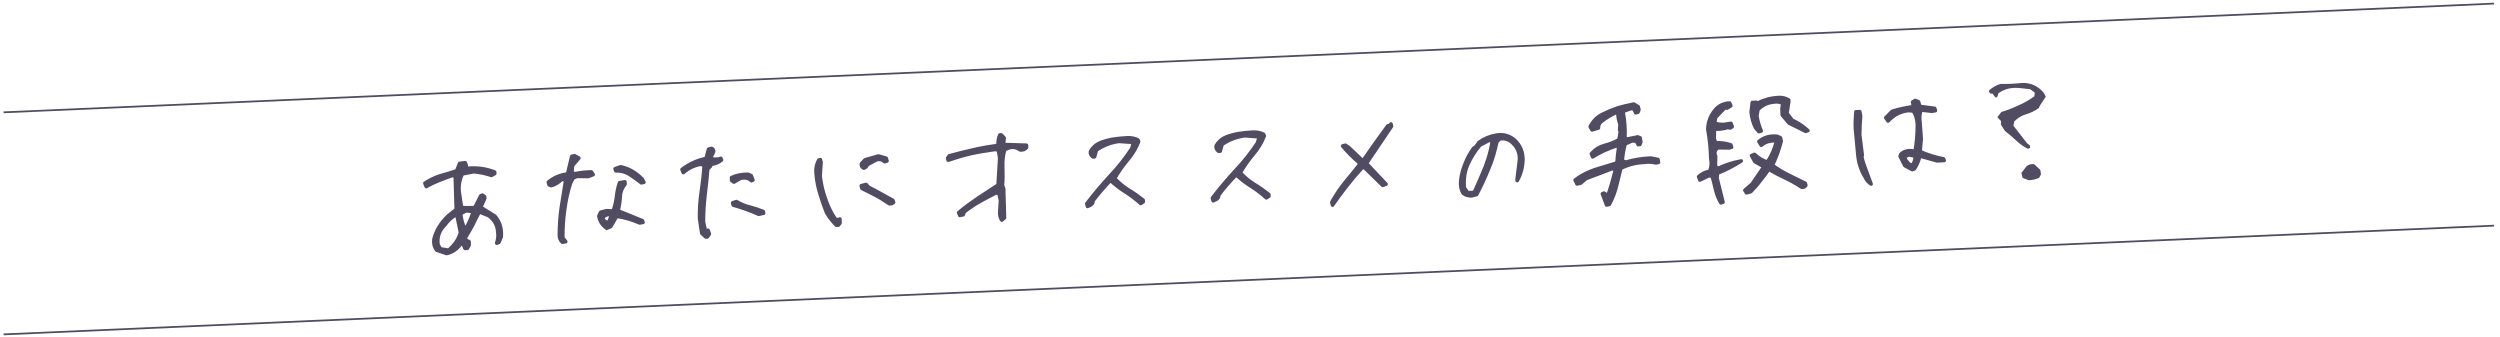 <svg width="698" height="94" viewBox="0 0 698 94" fill="none" xmlns="http://www.w3.org/2000/svg">
<path d="M1 93.359L696.338 63" stroke="#524C62" stroke-width="0.5"/>
<path d="M1 31.359L696.338 1" stroke="#524C62" stroke-width="0.5"/>
<mask id="path-3-outside-1_2122_64004" maskUnits="userSpaceOnUse" x="117.257" y="24.205" width="426.947" height="49.552" fill="black">
<rect fill="white" x="117.257" y="24.205" width="426.947" height="49.552"/>
<path d="M124.688 70.786C126.31 70.457 127.645 69.495 128.7 68.028L129.307 68.131L129.834 69.356L130.478 69.328L130.997 68.401L130.956 67.456L130.211 67.145L129.878 66.427C130.601 65.234 131.325 64.083 131.96 62.85C132.509 61.621 133.187 60.386 133.822 59.154L136.495 60.242C138.053 61.422 138.894 62.935 138.974 64.782C139.148 65.808 139.019 66.803 138.68 67.894L139.274 67.696L139.938 66.16C140.14 63.87 139.538 61.917 138.178 60.341L134.24 57.887L135.336 55.386L135.315 54.913L134.693 54.467L134.228 54.66L132.565 57.96C131.362 58.013 130.071 58.026 128.863 57.95L128.197 53.545C128.03 51.702 128.346 50.053 129.098 48.556L132.256 47.945C133.984 48.085 135.635 48.443 137.208 48.977L138.133 48.463L138.114 48.034C135.618 47.067 133.108 46.746 130.536 46.987L130.26 47.559L129.516 47.29L129.497 46.86L130.2 46.184L129.865 45.424L128.324 45.62L127.51 47.679C126.025 48.174 124.455 48.673 122.923 49.084C121.352 49.583 119.92 50.291 118.624 51.166L119.009 52.096C120.184 51.399 121.366 50.874 122.55 50.392C123.777 49.908 125.047 49.422 126.319 48.979L127.105 49.246C127.197 52.341 127.289 55.436 127.38 58.488L125.133 60.264C123.068 62.248 121.742 64.415 121.158 66.808C120.992 67.934 121.25 68.913 121.892 69.832L124.688 70.786ZM125.251 69.858L122.953 69.484L122.299 68.308C121.991 66.169 122.642 64.333 124.211 62.801C125.019 61.604 126.058 60.741 127.146 60.047L127.582 60.158L128.565 64.935C128.044 66.809 126.911 68.451 125.251 69.858ZM129.906 64.102C129.252 62.925 128.846 61.523 128.65 59.982L128.803 59.545L130.107 58.842L132.139 59.055C131.614 60.842 130.869 62.511 129.906 64.102Z"/>
<path d="M157.012 67.631L157.952 67.461L157.132 66.42C157.103 63.796 157.288 61.12 157.648 58.521C158.006 55.88 158.541 53.36 159.342 51.001L160.018 49.724L161.073 49.247L164.26 49.28L165.614 48.748L165.108 47.995C163.559 48.02 162.059 48.171 160.61 48.493L159.652 48.233L159.864 46.201L161.625 44.144L160.391 43.466L159.625 43.672L158.462 48.586C156.449 48.803 154.674 49.569 153.094 50.844L153.3 51.609L153.913 51.841C155.018 51.534 156.023 50.888 156.89 50.032L157.934 50.288C157.57 52.8 157.16 55.228 156.751 57.7C156.387 60.212 156.193 62.674 156.177 65.257C156.091 66.251 156.385 67.055 157.012 67.631ZM169.41 63.732L170.508 63.254L172.191 60.383C174.4 60.717 176.537 61.355 178.599 62.255L179.539 62.085L179.347 61.62C177.068 60.686 174.832 59.751 172.555 58.86C172.889 57.641 173.088 56.298 173.159 54.96C173.189 53.668 173.654 52.485 174.511 51.415L174.483 50.771L172.987 51.008C172.525 52.276 172.281 53.578 172.126 54.962C171.971 56.346 171.643 57.695 171.18 58.92L169.368 58.827L167.708 59.244L167.194 60.3C167.43 61.753 168.168 62.883 169.41 63.732ZM169.823 62.337L168.274 61.371L168.534 60.413L169.587 59.894L170.795 59.97L169.823 62.337ZM179.057 51.044L179.782 50.884L179.313 50C177.467 48.144 175.524 47.024 173.266 46.563L171.74 47.103L171.938 47.697C173.356 47.635 174.618 47.967 175.769 48.691C176.92 49.416 177.988 50.23 179.057 51.044Z"/>
<path d="M197.054 66.163L197.483 66.144L198.051 65.345L197.703 64.284L197.423 64.77L196.986 64.617L196.395 61.931C196.412 59.347 196.561 56.845 196.844 54.465C197.126 52.042 197.406 49.577 197.601 47.158L198.303 46.482L198.578 45.867C199.734 45.731 200.664 45.346 201.452 44.666L201.26 44.201L200.666 44.399C199.896 44.518 199.076 44.468 198.333 44.199L199.203 42.44C199.311 41.962 199.124 41.625 198.685 41.429L197.834 41.639L197.13 44.252C194.612 44.749 192.42 45.792 190.42 47.299L190.76 48.188C192.129 47.01 193.729 46.208 195.522 45.871L196.607 46.082C196.458 48.585 196.179 51.051 195.811 53.477C195.447 55.989 195.255 58.494 195.323 61.031L195.933 65.136L197.054 66.163ZM211.842 59.836L213.205 59.518L213.099 59.049C211.829 58.545 210.562 58.127 209.299 57.795C207.951 57.466 206.766 56.959 205.618 56.277L204.557 56.625L204.714 57.263C207.241 57.971 209.559 58.816 211.842 59.836ZM204.907 50.842L206.713 49.816C207.903 49.463 208.988 49.674 209.797 50.456L210.219 50.266L209.735 49.039L208.814 48.648C207.092 48.638 205.557 48.963 204.249 49.579L204.285 50.396L204.907 50.842Z"/>
<path d="M233.494 62.87L234.095 62.844L234.543 62.265L234.494 61.148L234.029 61.341L233.249 61.203C232.053 59.447 231.152 57.55 230.461 55.514C229.728 53.523 229.248 51.392 228.978 49.165L229.239 45.28L229.036 44.557L228.612 44.705C227.932 45.897 227.687 47.199 227.884 48.74C228.054 50.669 228.436 52.503 228.983 54.201C229.488 55.901 230.08 57.639 230.757 59.331C231.502 60.633 232.457 61.797 233.494 62.87ZM248.297 56.887C248.816 56.95 249.197 56.805 249.484 56.491L249.288 55.94C248.186 55.342 247.082 54.702 245.892 54.065C244.743 53.384 243.6 52.831 242.455 52.236L241.82 51.489L240.458 51.849L240.664 52.615C241.983 53.246 243.346 53.918 244.581 54.596C245.814 55.231 247.054 56.038 248.297 56.887ZM241.192 46.954C241.659 46.804 241.989 46.488 242.181 45.963L244.747 44.603C245.597 44.351 246.38 44.532 247.009 45.15L247.646 44.95L247.441 44.184L245.261 43.548L241.52 44.615L240.493 45.736C240.433 46.341 240.667 46.761 241.192 46.954Z"/>
<path d="M279.703 61.458L280.45 60.823L280.225 52.698L279.883 51.766C280.026 50.124 280.039 48.445 279.962 46.684C279.887 44.966 280.074 43.322 280.522 41.753L281.876 41.22C282.983 40.957 283.984 41.214 284.831 41.866C285.565 41.92 286.159 41.722 286.609 41.186L286.581 40.541L280.159 40.348L280.381 38.531L279.568 37.663L279.139 37.681C278.788 38.514 278.614 39.469 278.663 40.586C276.31 40.904 274.003 41.306 271.745 41.835C269.444 42.366 267.186 42.895 265.017 43.506L264.573 44.171L264.726 44.724C266.762 44.032 268.802 43.427 271.017 42.9C273.191 42.417 275.413 42.062 277.638 41.75L278.717 41.832L279.117 44.095L278.672 51.647C276.79 52.891 274.949 54.091 273.107 55.29C271.268 56.533 269.432 57.861 267.646 59.359L267.983 60.162L268.92 59.949L269.23 59.161C270.603 58.068 272.024 57.102 273.537 56.261C275.007 55.422 276.48 54.669 278.038 53.87L278.903 53.961L279.334 55.965L279.131 59.202C279.085 60.108 279.291 60.874 279.703 61.458Z"/>
<path d="M303.628 57.636L304.472 57.254C304.977 56.974 305.216 56.533 305.193 56.018C306.536 54.237 308.091 52.405 309.82 50.608L310.293 50.587C311.548 51.737 312.929 52.796 314.388 53.679C315.849 54.606 317.186 55.666 318.484 56.815L319.196 56.353L319.175 55.881C317.838 54.82 316.461 53.847 315.047 53.005C313.631 52.12 312.379 51.056 311.206 49.816C312.246 48.005 313.421 46.319 314.771 44.71C316.123 43.145 317.167 41.421 317.902 39.538L317.71 39.073C316.873 38.636 315.917 38.419 314.757 38.47C313.468 38.526 312.14 38.67 310.814 38.857C309.533 39.085 308.341 39.396 307.241 39.831C306.057 40.313 305.144 41.085 304.464 42.276C304.363 42.926 304.599 43.39 305.133 43.797L305.605 43.776L306.126 41.903C307.964 40.617 310.08 39.793 312.433 39.475L316.492 39.771L316.007 41.471C314.19 44.219 312.151 46.804 309.846 49.229C307.587 51.695 305.458 54.199 303.423 56.87L303.628 57.636Z"/>
<path d="M338.714 56.06L339.558 55.679C340.062 55.399 340.301 54.958 340.279 54.442C341.621 52.662 343.177 50.829 344.906 49.032L345.379 49.012C346.634 50.162 348.015 51.221 349.473 52.104C350.934 53.03 352.272 54.091 353.57 55.239L354.282 54.778L354.261 54.305C352.923 53.245 351.547 52.272 350.133 51.429C348.717 50.544 347.465 49.48 346.292 48.24C347.332 46.43 348.506 44.743 349.857 43.135C351.209 41.569 352.252 39.845 352.988 37.962L352.795 37.497C351.959 37.06 351.002 36.844 349.842 36.894C348.554 36.951 347.226 37.095 345.899 37.282C344.618 37.51 343.427 37.82 342.327 38.255C341.142 38.738 340.229 39.509 339.55 40.701C339.449 41.351 339.684 41.814 340.219 42.221L340.691 42.201L341.212 40.327C343.05 39.042 345.166 38.218 347.519 37.9L351.578 38.196L351.092 39.896C349.276 42.644 347.236 45.229 344.932 47.654C342.672 50.12 340.544 52.623 338.508 55.294L338.714 56.06Z"/>
<path d="M372.047 57.274C373.179 55.589 374.522 53.809 375.907 52.026C377.293 50.244 378.766 48.501 380.327 46.798L380.929 46.771L386.053 51.756L386.985 51.414L381.524 45.626L388.517 35.249L388.36 34.611L387.951 35.102L387.479 35.123C386.344 36.722 385.163 38.28 384.069 39.834C382.977 41.431 381.842 43.03 380.706 44.629L380.234 44.65L376.552 41.152L375.621 40.547L374.855 40.753C376.219 42.415 377.794 43.981 379.492 45.414L379.52 46.058L375.885 50.521C374.331 52.397 372.996 54.349 371.84 56.465L372.047 57.274Z"/>
<path d="M410.919 54.672L412.281 54.311C413.472 52.021 414.614 49.604 415.624 47.107C416.681 44.693 417.387 42.123 417.92 39.56L418.789 38.748C420.33 38.551 421.6 39.055 422.551 40.133C423.72 41.287 424.303 42.811 424.249 44.535L423.584 49.987L423.602 50.417C424.642 48.607 425.158 46.604 425.195 44.494C425.19 42.428 424.471 40.738 423.118 39.333C421.637 37.935 419.892 37.408 417.84 37.713C416.045 38.007 414.396 38.681 412.894 39.78L412.004 41.067L411.415 41.394C410.442 42.771 409.643 44.183 409.104 45.627C408.48 47.117 408.032 48.686 407.846 50.33C407.695 51.8 407.919 52.995 408.565 54C409.232 54.488 409.974 54.713 410.919 54.672ZM411.767 53.387L411.352 53.749L409.806 53.817L408.843 52.482C408.61 50.081 408.945 47.915 409.765 45.985C410.628 44.054 411.753 42.24 413.186 40.542L415.752 39.182L416.662 39.314C416.296 41.783 415.626 44.18 414.737 46.5C413.763 48.824 412.829 51.102 411.767 53.387Z"/>
<path d="M448.553 57.236L449.321 57.074C450.198 55.486 450.816 53.866 451.259 52.169C451.701 50.471 452.099 48.732 452.539 46.991C454.519 46 456.689 45.432 458.966 45.333C460.206 45.15 461.286 45.231 462.33 45.487L463.054 45.327L462.89 44.516L460.893 44.13C458.487 44.235 456.179 44.594 453.969 45.25L452.923 44.951C453.067 43.309 453.3 41.75 453.748 40.181L455.69 39.321L456.901 39.44L457.372 40.367L457.844 40.346L458.117 39.688L457.935 38.491L457.278 38.219L454.291 38.822L453.675 38.505C453.785 36.09 453.64 33.772 453.197 31.51L453.349 31.03L455.425 30.294L456.206 30.432L456.683 31.487L457.321 31.33L457.594 30.673L457.383 29.778L456.146 29.057C454.609 29.34 453.162 29.704 451.716 30.112C450.274 30.605 448.879 31.182 447.447 31.89C445.887 32.647 444.735 33.86 443.984 35.399L444.496 36.28L446.28 35.729C446.25 35.042 446.483 34.472 446.98 34.02C448.312 32.972 449.736 32.092 451.214 31.425L451.694 31.576C451.743 32.693 451.959 33.716 452.305 34.734L452.201 36.288L452.393 36.753L452.018 39.008C450.758 39.709 449.404 40.241 447.999 40.604C446.595 40.966 445.379 41.708 444.313 42.917L444.653 43.806C446.748 42.509 448.941 41.466 451.234 40.764L451.97 40.861C451.739 42.463 451.547 43.978 451.44 45.489C449.401 46.095 447.404 46.698 445.367 47.347C443.331 48.038 441.435 48.982 439.769 50.26L440.291 51.356L441.314 51.139L442.808 49.869L450.09 47.098L451.049 47.357C450.423 49.795 449.755 52.234 448.913 54.638L447.848 53.91L447.383 54.102L448.553 57.236Z"/>
<path d="M480.472 56.638L481.066 56.44L479.397 49.756L479.509 48.373C481.793 47.456 484.025 46.325 486.159 44.941C483.896 45.341 481.731 46.038 479.75 46.986L479.27 46.834L478.941 46.203L478.998 43.575L478.807 43.153C478.686 42.34 478.958 41.683 479.672 41.264L482.815 41.299L483.452 41.099L483.252 40.462C481.941 40.003 480.469 39.809 478.966 39.875L478.612 38.685L478.67 36.057C480.007 36.128 481.247 35.945 482.437 35.592L483.046 35.737L483.632 35.367L483.29 34.435L481.923 34.667C480.726 34.848 479.688 34.722 478.726 34.376L479 32.772L481.594 30.076L482.201 30.179L483.248 29.53L482.914 28.77C481.282 28.841 479.931 29.46 478.908 30.667C477.558 32.275 476.861 34.07 476.823 36.138C477.326 38.785 477.574 41.528 477.652 44.279C477.923 45.559 477.803 46.769 477.333 47.823C476.136 48.004 475.125 48.522 474.257 49.334L474.599 50.266L477.086 49.082L478.037 49.169C478.398 50.531 478.755 51.806 479.026 53.086C479.34 54.363 479.822 55.547 480.472 56.638ZM487.624 53.83L488.815 53.519C489.762 52.531 490.666 51.545 491.478 50.433C492.337 49.406 493.108 48.339 493.837 47.274C495.294 48.115 496.837 48.951 498.462 49.698C500.044 50.447 501.589 51.326 503.006 52.254C503.528 52.361 503.95 52.17 504.189 51.729L504.035 51.176C502.451 50.385 500.912 49.634 499.373 48.883C497.834 48.133 496.33 47.209 494.864 46.154C495.891 44.043 496.697 41.812 497.322 39.375L497.111 38.48L496.188 38.047C494.156 37.834 492.456 38.339 491.088 39.518L491.736 40.566C492.524 39.886 493.411 39.502 494.438 39.372C495.034 39.216 495.555 39.323 495.955 39.607C495.44 41.609 494.618 43.496 493.448 45.268C492.136 44.809 490.945 44.13 489.867 43.1L489.021 43.439L489.955 45.12L492.471 46.559L489.194 51.351L487.162 53.118L487.624 53.83ZM504.134 36.667L504.771 36.467C503.47 35.276 502.051 34.305 500.383 33.56L498.922 31.644L499.423 28.351L499.405 27.921C498.564 27.398 497.608 27.182 496.62 27.225C494.472 27.319 492.6 27.831 490.918 28.722L490.352 28.575L489.235 28.623L488.919 31.263C489.077 32.891 489.486 34.38 490.19 35.726L491.096 36.763L491.733 36.563C491.16 35.254 490.754 33.851 490.513 32.269L490.826 30.577C492.023 29.405 493.37 28.701 494.87 28.549C495.936 28.331 496.928 28.373 497.726 28.898L497.534 30.413L497.609 32.131L499.514 34.372C501.053 35.123 502.593 35.874 504.134 36.667Z"/>
<path d="M522.412 51.389C521.972 50.203 521.487 48.933 521.044 47.661C520.56 46.434 520.117 45.162 519.799 43.798L519.952 43.361L519.23 37.668C519.241 35.946 519.336 34.177 519.474 32.407L519.248 31.168L518.174 31.215C518.024 32.728 517.965 34.323 518.033 35.87C518.263 38.184 518.454 40.586 518.688 42.986C518.879 45.388 519.576 47.553 520.779 49.48C521.115 50.283 521.702 50.903 522.412 51.389ZM533.9 47.358L534.494 47.16C535.218 46.009 535.767 44.78 536.015 43.564L540.808 44.904L542.827 44.816L542.635 44.351C540.378 43.933 538.197 43.253 536.09 42.312L536.408 38.769L535.987 33.063C535.952 32.247 536.09 31.466 536.358 30.723L539.429 31.062L540.369 30.892L540.169 30.255L536.013 29.705L535.656 28.429L534.735 28.039L533.98 28.502L534.13 28.969L534.037 29.791C532.07 30.092 530.15 30.477 528.282 31.075L526.51 32.874L527.153 33.793C528.714 32.089 530.608 31.103 532.836 30.876L534.218 30.988C534.911 32.077 535.268 33.353 535.332 34.813C535.314 37.353 535.12 39.815 534.709 42.243L533.8 42.111C532.545 41.951 531.57 42.294 530.74 43.019L530.509 43.632L531.828 46.243L533.9 47.358ZM533.976 46.149L533.016 45.847L531.925 44.517L531.891 43.744L532.902 43.226L534.769 43.618C534.723 44.524 534.46 45.396 533.976 46.149ZM519.64 44.107L519.168 44.127L519.147 43.655L519.62 43.634L519.64 44.107ZM519.303 39.344L518.659 39.372L518.618 38.427L519.262 38.399L519.303 39.344Z"/>
</mask>
<path d="M124.688 70.786C126.31 70.457 127.645 69.495 128.7 68.028L129.307 68.131L129.834 69.356L130.478 69.328L130.997 68.401L130.956 67.456L130.211 67.145L129.878 66.427C130.601 65.234 131.325 64.083 131.96 62.85C132.509 61.621 133.187 60.386 133.822 59.154L136.495 60.242C138.053 61.422 138.894 62.935 138.974 64.782C139.148 65.808 139.019 66.803 138.68 67.894L139.274 67.696L139.938 66.16C140.14 63.87 139.538 61.917 138.178 60.341L134.24 57.887L135.336 55.386L135.315 54.913L134.693 54.467L134.228 54.66L132.565 57.96C131.362 58.013 130.071 58.026 128.863 57.95L128.197 53.545C128.03 51.702 128.346 50.053 129.098 48.556L132.256 47.945C133.984 48.085 135.635 48.443 137.208 48.977L138.133 48.463L138.114 48.034C135.618 47.067 133.108 46.746 130.536 46.987L130.26 47.559L129.516 47.29L129.497 46.86L130.2 46.184L129.865 45.424L128.324 45.62L127.51 47.679C126.025 48.174 124.455 48.673 122.923 49.084C121.352 49.583 119.92 50.291 118.624 51.166L119.009 52.096C120.184 51.399 121.366 50.874 122.55 50.392C123.777 49.908 125.047 49.422 126.319 48.979L127.105 49.246C127.197 52.341 127.289 55.436 127.38 58.488L125.133 60.264C123.068 62.248 121.742 64.415 121.158 66.808C120.992 67.934 121.25 68.913 121.892 69.832L124.688 70.786ZM125.251 69.858L122.953 69.484L122.299 68.308C121.991 66.169 122.642 64.333 124.211 62.801C125.019 61.604 126.058 60.741 127.146 60.047L127.582 60.158L128.565 64.935C128.044 66.809 126.911 68.451 125.251 69.858ZM129.906 64.102C129.252 62.925 128.846 61.523 128.65 59.982L128.803 59.545L130.107 58.842L132.139 59.055C131.614 60.842 130.869 62.511 129.906 64.102Z" fill="#524C62"/>
<path d="M157.012 67.631L157.952 67.461L157.132 66.42C157.103 63.796 157.288 61.12 157.648 58.521C158.006 55.88 158.541 53.36 159.342 51.001L160.018 49.724L161.073 49.247L164.26 49.28L165.614 48.748L165.108 47.995C163.559 48.02 162.059 48.171 160.61 48.493L159.652 48.233L159.864 46.201L161.625 44.144L160.391 43.466L159.625 43.672L158.462 48.586C156.449 48.803 154.674 49.569 153.094 50.844L153.3 51.609L153.913 51.841C155.018 51.534 156.023 50.888 156.89 50.032L157.934 50.288C157.57 52.8 157.16 55.228 156.751 57.7C156.387 60.212 156.193 62.674 156.177 65.257C156.091 66.251 156.385 67.055 157.012 67.631ZM169.41 63.732L170.508 63.254L172.191 60.383C174.4 60.717 176.537 61.355 178.599 62.255L179.539 62.085L179.347 61.62C177.068 60.686 174.832 59.751 172.555 58.86C172.889 57.641 173.088 56.298 173.159 54.96C173.189 53.668 173.654 52.485 174.511 51.415L174.483 50.771L172.987 51.008C172.525 52.276 172.281 53.578 172.126 54.962C171.971 56.346 171.643 57.695 171.18 58.92L169.368 58.827L167.708 59.244L167.194 60.3C167.43 61.753 168.168 62.883 169.41 63.732ZM169.823 62.337L168.274 61.371L168.534 60.413L169.587 59.894L170.795 59.97L169.823 62.337ZM179.057 51.044L179.782 50.884L179.313 50C177.467 48.144 175.524 47.024 173.266 46.563L171.74 47.103L171.938 47.697C173.356 47.635 174.618 47.967 175.769 48.691C176.92 49.416 177.988 50.23 179.057 51.044Z" fill="#524C62"/>
<path d="M197.054 66.163L197.483 66.144L198.051 65.345L197.703 64.284L197.423 64.77L196.986 64.617L196.395 61.931C196.412 59.347 196.561 56.845 196.844 54.465C197.126 52.042 197.406 49.577 197.601 47.158L198.303 46.482L198.578 45.867C199.734 45.731 200.664 45.346 201.452 44.666L201.26 44.201L200.666 44.399C199.896 44.518 199.076 44.468 198.333 44.199L199.203 42.44C199.311 41.962 199.124 41.625 198.685 41.429L197.834 41.639L197.13 44.252C194.612 44.749 192.42 45.792 190.42 47.299L190.76 48.188C192.129 47.01 193.729 46.208 195.522 45.871L196.607 46.082C196.458 48.585 196.179 51.051 195.811 53.477C195.447 55.989 195.255 58.494 195.323 61.031L195.933 65.136L197.054 66.163ZM211.842 59.836L213.205 59.518L213.099 59.049C211.829 58.545 210.562 58.127 209.299 57.795C207.951 57.466 206.766 56.959 205.618 56.277L204.557 56.625L204.714 57.263C207.241 57.971 209.559 58.816 211.842 59.836ZM204.907 50.842L206.713 49.816C207.903 49.463 208.988 49.674 209.797 50.456L210.219 50.266L209.735 49.039L208.814 48.648C207.092 48.638 205.557 48.963 204.249 49.579L204.285 50.396L204.907 50.842Z" fill="#524C62"/>
<path d="M233.494 62.87L234.095 62.844L234.543 62.265L234.494 61.148L234.029 61.341L233.249 61.203C232.053 59.447 231.152 57.55 230.461 55.514C229.728 53.523 229.248 51.392 228.978 49.165L229.239 45.28L229.036 44.557L228.612 44.705C227.932 45.897 227.687 47.199 227.884 48.74C228.054 50.669 228.436 52.503 228.983 54.201C229.488 55.901 230.08 57.639 230.757 59.331C231.502 60.633 232.457 61.797 233.494 62.87ZM248.297 56.887C248.816 56.95 249.197 56.805 249.484 56.491L249.288 55.94C248.186 55.342 247.082 54.702 245.892 54.065C244.743 53.384 243.6 52.831 242.455 52.236L241.82 51.489L240.458 51.849L240.664 52.615C241.983 53.246 243.346 53.918 244.581 54.596C245.814 55.231 247.054 56.038 248.297 56.887ZM241.192 46.954C241.659 46.804 241.989 46.488 242.181 45.963L244.747 44.603C245.597 44.351 246.38 44.532 247.009 45.15L247.646 44.95L247.441 44.184L245.261 43.548L241.52 44.615L240.493 45.736C240.433 46.341 240.667 46.761 241.192 46.954Z" fill="#524C62"/>
<path d="M279.703 61.458L280.45 60.823L280.225 52.698L279.883 51.766C280.026 50.124 280.039 48.445 279.962 46.684C279.887 44.966 280.074 43.322 280.522 41.753L281.876 41.22C282.983 40.957 283.984 41.214 284.831 41.866C285.565 41.92 286.159 41.722 286.609 41.186L286.581 40.541L280.159 40.348L280.381 38.531L279.568 37.663L279.139 37.681C278.788 38.514 278.614 39.469 278.663 40.586C276.31 40.904 274.003 41.306 271.745 41.835C269.444 42.366 267.186 42.895 265.017 43.506L264.573 44.171L264.726 44.724C266.762 44.032 268.802 43.427 271.017 42.9C273.191 42.417 275.413 42.062 277.638 41.75L278.717 41.832L279.117 44.095L278.672 51.647C276.79 52.891 274.949 54.091 273.107 55.29C271.268 56.533 269.432 57.861 267.646 59.359L267.983 60.162L268.92 59.949L269.23 59.161C270.603 58.068 272.024 57.102 273.537 56.261C275.007 55.422 276.48 54.669 278.038 53.87L278.903 53.961L279.334 55.965L279.131 59.202C279.085 60.108 279.291 60.874 279.703 61.458Z" fill="#524C62"/>
<path d="M303.628 57.636L304.472 57.254C304.977 56.974 305.216 56.533 305.193 56.018C306.536 54.237 308.091 52.405 309.82 50.608L310.293 50.587C311.548 51.737 312.929 52.796 314.388 53.679C315.849 54.606 317.186 55.666 318.484 56.815L319.196 56.353L319.175 55.881C317.838 54.82 316.461 53.847 315.047 53.005C313.631 52.12 312.379 51.056 311.206 49.816C312.246 48.005 313.421 46.319 314.771 44.71C316.123 43.145 317.167 41.421 317.902 39.538L317.71 39.073C316.873 38.636 315.917 38.419 314.757 38.47C313.468 38.526 312.14 38.67 310.814 38.857C309.533 39.085 308.341 39.396 307.241 39.831C306.057 40.313 305.144 41.085 304.464 42.276C304.363 42.926 304.599 43.39 305.133 43.797L305.605 43.776L306.126 41.903C307.964 40.617 310.08 39.793 312.433 39.475L316.492 39.771L316.007 41.471C314.19 44.219 312.151 46.804 309.846 49.229C307.587 51.695 305.458 54.199 303.423 56.87L303.628 57.636Z" fill="#524C62"/>
<path d="M338.714 56.06L339.558 55.679C340.062 55.399 340.301 54.958 340.279 54.442C341.621 52.662 343.177 50.829 344.906 49.032L345.379 49.012C346.634 50.162 348.015 51.221 349.473 52.104C350.934 53.03 352.272 54.091 353.57 55.239L354.282 54.778L354.261 54.305C352.923 53.245 351.547 52.272 350.133 51.429C348.717 50.544 347.465 49.48 346.292 48.24C347.332 46.43 348.506 44.743 349.857 43.135C351.209 41.569 352.252 39.845 352.988 37.962L352.795 37.497C351.959 37.06 351.002 36.844 349.842 36.894C348.554 36.951 347.226 37.095 345.899 37.282C344.618 37.51 343.427 37.82 342.327 38.255C341.142 38.738 340.229 39.509 339.55 40.701C339.449 41.351 339.684 41.814 340.219 42.221L340.691 42.201L341.212 40.327C343.05 39.042 345.166 38.218 347.519 37.9L351.578 38.196L351.092 39.896C349.276 42.644 347.236 45.229 344.932 47.654C342.672 50.12 340.544 52.623 338.508 55.294L338.714 56.06Z" fill="#524C62"/>
<path d="M372.047 57.274C373.179 55.589 374.522 53.809 375.907 52.026C377.293 50.244 378.766 48.501 380.327 46.798L380.929 46.771L386.053 51.756L386.985 51.414L381.524 45.626L388.517 35.249L388.36 34.611L387.951 35.102L387.479 35.123C386.344 36.722 385.163 38.28 384.069 39.834C382.977 41.431 381.842 43.03 380.706 44.629L380.234 44.65L376.552 41.152L375.621 40.547L374.855 40.753C376.219 42.415 377.794 43.981 379.492 45.414L379.52 46.058L375.885 50.521C374.331 52.397 372.996 54.349 371.84 56.465L372.047 57.274Z" fill="#524C62"/>
<path d="M410.919 54.672L412.281 54.311C413.472 52.021 414.614 49.604 415.624 47.107C416.681 44.693 417.387 42.123 417.92 39.56L418.789 38.748C420.33 38.551 421.6 39.055 422.551 40.133C423.72 41.287 424.303 42.811 424.249 44.535L423.584 49.987L423.602 50.417C424.642 48.607 425.158 46.604 425.195 44.494C425.19 42.428 424.471 40.738 423.118 39.333C421.637 37.935 419.892 37.408 417.84 37.713C416.045 38.007 414.396 38.681 412.894 39.78L412.004 41.067L411.415 41.394C410.442 42.771 409.643 44.183 409.104 45.627C408.48 47.117 408.032 48.686 407.846 50.33C407.695 51.8 407.919 52.995 408.565 54C409.232 54.488 409.974 54.713 410.919 54.672ZM411.767 53.387L411.352 53.749L409.806 53.817L408.843 52.482C408.61 50.081 408.945 47.915 409.765 45.985C410.628 44.054 411.753 42.24 413.186 40.542L415.752 39.182L416.662 39.314C416.296 41.783 415.626 44.18 414.737 46.5C413.763 48.824 412.829 51.102 411.767 53.387Z" fill="#524C62"/>
<path d="M448.553 57.236L449.321 57.074C450.198 55.486 450.816 53.866 451.259 52.169C451.701 50.471 452.099 48.732 452.539 46.991C454.519 46 456.689 45.432 458.966 45.333C460.206 45.15 461.286 45.231 462.33 45.487L463.054 45.327L462.89 44.516L460.893 44.13C458.487 44.235 456.179 44.594 453.969 45.25L452.923 44.951C453.067 43.309 453.3 41.75 453.748 40.181L455.69 39.321L456.901 39.44L457.372 40.367L457.844 40.346L458.117 39.688L457.935 38.491L457.278 38.219L454.291 38.822L453.675 38.505C453.785 36.09 453.64 33.772 453.197 31.51L453.349 31.03L455.425 30.294L456.206 30.432L456.683 31.487L457.321 31.33L457.594 30.673L457.383 29.778L456.146 29.057C454.609 29.34 453.162 29.704 451.716 30.112C450.274 30.605 448.879 31.182 447.447 31.89C445.887 32.647 444.735 33.86 443.984 35.399L444.496 36.28L446.28 35.729C446.25 35.042 446.483 34.472 446.98 34.02C448.312 32.972 449.736 32.092 451.214 31.425L451.694 31.576C451.743 32.693 451.959 33.716 452.305 34.734L452.201 36.288L452.393 36.753L452.018 39.008C450.758 39.709 449.404 40.241 447.999 40.604C446.595 40.966 445.379 41.708 444.313 42.917L444.653 43.806C446.748 42.509 448.941 41.466 451.234 40.764L451.97 40.861C451.739 42.463 451.547 43.978 451.44 45.489C449.401 46.095 447.404 46.698 445.367 47.347C443.331 48.038 441.435 48.982 439.769 50.26L440.291 51.356L441.314 51.139L442.808 49.869L450.09 47.098L451.049 47.357C450.423 49.795 449.755 52.234 448.913 54.638L447.848 53.91L447.383 54.102L448.553 57.236Z" fill="#524C62"/>
<path d="M480.472 56.638L481.066 56.44L479.397 49.756L479.509 48.373C481.793 47.456 484.025 46.325 486.159 44.941C483.896 45.341 481.731 46.038 479.75 46.986L479.27 46.834L478.941 46.203L478.998 43.575L478.807 43.153C478.686 42.34 478.958 41.683 479.672 41.264L482.815 41.299L483.452 41.099L483.252 40.462C481.941 40.003 480.469 39.809 478.966 39.875L478.612 38.685L478.67 36.057C480.007 36.128 481.247 35.945 482.437 35.592L483.046 35.737L483.632 35.367L483.29 34.435L481.923 34.667C480.726 34.848 479.688 34.722 478.726 34.376L479 32.772L481.594 30.076L482.201 30.179L483.248 29.53L482.914 28.77C481.282 28.841 479.931 29.46 478.908 30.667C477.558 32.275 476.861 34.07 476.823 36.138C477.326 38.785 477.574 41.528 477.652 44.279C477.923 45.559 477.803 46.769 477.333 47.823C476.136 48.004 475.125 48.522 474.257 49.334L474.599 50.266L477.086 49.082L478.037 49.169C478.398 50.531 478.755 51.806 479.026 53.086C479.34 54.363 479.822 55.547 480.472 56.638ZM487.624 53.83L488.815 53.519C489.762 52.531 490.666 51.545 491.478 50.433C492.337 49.406 493.108 48.339 493.837 47.274C495.294 48.115 496.837 48.951 498.462 49.698C500.044 50.447 501.589 51.326 503.006 52.254C503.528 52.361 503.95 52.17 504.189 51.729L504.035 51.176C502.451 50.385 500.912 49.634 499.373 48.883C497.834 48.133 496.33 47.209 494.864 46.154C495.891 44.043 496.697 41.812 497.322 39.375L497.111 38.48L496.188 38.047C494.156 37.834 492.456 38.339 491.088 39.518L491.736 40.566C492.524 39.886 493.411 39.502 494.438 39.372C495.034 39.216 495.555 39.323 495.955 39.607C495.44 41.609 494.618 43.496 493.448 45.268C492.136 44.809 490.945 44.13 489.867 43.1L489.021 43.439L489.955 45.12L492.471 46.559L489.194 51.351L487.162 53.118L487.624 53.83ZM504.134 36.667L504.771 36.467C503.47 35.276 502.051 34.305 500.383 33.56L498.922 31.644L499.423 28.351L499.405 27.921C498.564 27.398 497.608 27.182 496.62 27.225C494.472 27.319 492.6 27.831 490.918 28.722L490.352 28.575L489.235 28.623L488.919 31.263C489.077 32.891 489.486 34.38 490.19 35.726L491.096 36.763L491.733 36.563C491.16 35.254 490.754 33.851 490.513 32.269L490.826 30.577C492.023 29.405 493.37 28.701 494.87 28.549C495.936 28.331 496.928 28.373 497.726 28.898L497.534 30.413L497.609 32.131L499.514 34.372C501.053 35.123 502.593 35.874 504.134 36.667Z" fill="#524C62"/>
<path d="M522.412 51.389C521.972 50.203 521.487 48.933 521.044 47.661C520.56 46.434 520.117 45.162 519.799 43.798L519.952 43.361L519.23 37.668C519.241 35.946 519.336 34.177 519.474 32.407L519.248 31.168L518.174 31.215C518.024 32.728 517.965 34.323 518.033 35.87C518.263 38.184 518.454 40.586 518.688 42.986C518.879 45.388 519.576 47.553 520.779 49.48C521.115 50.283 521.702 50.903 522.412 51.389ZM533.9 47.358L534.494 47.16C535.218 46.009 535.767 44.78 536.015 43.564L540.808 44.904L542.827 44.816L542.635 44.351C540.378 43.933 538.197 43.253 536.09 42.312L536.408 38.769L535.987 33.063C535.952 32.247 536.09 31.466 536.358 30.723L539.429 31.062L540.369 30.892L540.169 30.255L536.013 29.705L535.656 28.429L534.735 28.039L533.98 28.502L534.13 28.969L534.037 29.791C532.07 30.092 530.15 30.477 528.282 31.075L526.51 32.874L527.153 33.793C528.714 32.089 530.608 31.103 532.836 30.876L534.218 30.988C534.911 32.077 535.268 33.353 535.332 34.813C535.314 37.353 535.12 39.815 534.709 42.243L533.8 42.111C532.545 41.951 531.57 42.294 530.74 43.019L530.509 43.632L531.828 46.243L533.9 47.358ZM533.976 46.149L533.016 45.847L531.925 44.517L531.891 43.744L532.902 43.226L534.769 43.618C534.723 44.524 534.46 45.396 533.976 46.149ZM519.64 44.107L519.168 44.127L519.147 43.655L519.62 43.634L519.64 44.107ZM519.303 39.344L518.659 39.372L518.618 38.427L519.262 38.399L519.303 39.344Z" fill="#524C62"/>
<path d="M124.688 70.786C126.31 70.457 127.645 69.495 128.7 68.028L129.307 68.131L129.834 69.356L130.478 69.328L130.997 68.401L130.956 67.456L130.211 67.145L129.878 66.427C130.601 65.234 131.325 64.083 131.96 62.85C132.509 61.621 133.187 60.386 133.822 59.154L136.495 60.242C138.053 61.422 138.894 62.935 138.974 64.782C139.148 65.808 139.019 66.803 138.68 67.894L139.274 67.696L139.938 66.16C140.14 63.87 139.538 61.917 138.178 60.341L134.24 57.887L135.336 55.386L135.315 54.913L134.693 54.467L134.228 54.66L132.565 57.96C131.362 58.013 130.071 58.026 128.863 57.95L128.197 53.545C128.03 51.702 128.346 50.053 129.098 48.556L132.256 47.945C133.984 48.085 135.635 48.443 137.208 48.977L138.133 48.463L138.114 48.034C135.618 47.067 133.108 46.746 130.536 46.987L130.26 47.559L129.516 47.29L129.497 46.86L130.2 46.184L129.865 45.424L128.324 45.62L127.51 47.679C126.025 48.174 124.455 48.673 122.923 49.084C121.352 49.583 119.92 50.291 118.624 51.166L119.009 52.096C120.184 51.399 121.366 50.874 122.55 50.392C123.777 49.908 125.047 49.422 126.319 48.979L127.105 49.246C127.197 52.341 127.289 55.436 127.38 58.488L125.133 60.264C123.068 62.248 121.742 64.415 121.158 66.808C120.992 67.934 121.25 68.913 121.892 69.832L124.688 70.786ZM125.251 69.858L122.953 69.484L122.299 68.308C121.991 66.169 122.642 64.333 124.211 62.801C125.019 61.604 126.058 60.741 127.146 60.047L127.582 60.158L128.565 64.935C128.044 66.809 126.911 68.451 125.251 69.858ZM129.906 64.102C129.252 62.925 128.846 61.523 128.65 59.982L128.803 59.545L130.107 58.842L132.139 59.055C131.614 60.842 130.869 62.511 129.906 64.102Z" stroke="#524C62" stroke-linejoin="round" mask="url(#path-3-outside-1_2122_64004)"/>
<path d="M157.012 67.631L157.952 67.461L157.132 66.42C157.103 63.796 157.288 61.12 157.648 58.521C158.006 55.88 158.541 53.36 159.342 51.001L160.018 49.724L161.073 49.247L164.26 49.28L165.614 48.748L165.108 47.995C163.559 48.02 162.059 48.171 160.61 48.493L159.652 48.233L159.864 46.201L161.625 44.144L160.391 43.466L159.625 43.672L158.462 48.586C156.449 48.803 154.674 49.569 153.094 50.844L153.3 51.609L153.913 51.841C155.018 51.534 156.023 50.888 156.89 50.032L157.934 50.288C157.57 52.8 157.16 55.228 156.751 57.7C156.387 60.212 156.193 62.674 156.177 65.257C156.091 66.251 156.385 67.055 157.012 67.631ZM169.41 63.732L170.508 63.254L172.191 60.383C174.4 60.717 176.537 61.355 178.599 62.255L179.539 62.085L179.347 61.62C177.068 60.686 174.832 59.751 172.555 58.86C172.889 57.641 173.088 56.298 173.159 54.96C173.189 53.668 173.654 52.485 174.511 51.415L174.483 50.771L172.987 51.008C172.525 52.276 172.281 53.578 172.126 54.962C171.971 56.346 171.643 57.695 171.18 58.92L169.368 58.827L167.708 59.244L167.194 60.3C167.43 61.753 168.168 62.883 169.41 63.732ZM169.823 62.337L168.274 61.371L168.534 60.413L169.587 59.894L170.795 59.97L169.823 62.337ZM179.057 51.044L179.782 50.884L179.313 50C177.467 48.144 175.524 47.024 173.266 46.563L171.74 47.103L171.938 47.697C173.356 47.635 174.618 47.967 175.769 48.691C176.92 49.416 177.988 50.23 179.057 51.044Z" stroke="#524C62" stroke-linejoin="round" mask="url(#path-3-outside-1_2122_64004)"/>
<path d="M197.054 66.163L197.483 66.144L198.051 65.345L197.703 64.284L197.423 64.77L196.986 64.617L196.395 61.931C196.412 59.347 196.561 56.845 196.844 54.465C197.126 52.042 197.406 49.577 197.601 47.158L198.303 46.482L198.578 45.867C199.734 45.731 200.664 45.346 201.452 44.666L201.26 44.201L200.666 44.399C199.896 44.518 199.076 44.468 198.333 44.199L199.203 42.44C199.311 41.962 199.124 41.625 198.685 41.429L197.834 41.639L197.13 44.252C194.612 44.749 192.42 45.792 190.42 47.299L190.76 48.188C192.129 47.01 193.729 46.208 195.522 45.871L196.607 46.082C196.458 48.585 196.179 51.051 195.811 53.477C195.447 55.989 195.255 58.494 195.323 61.031L195.933 65.136L197.054 66.163ZM211.842 59.836L213.205 59.518L213.099 59.049C211.829 58.545 210.562 58.127 209.299 57.795C207.951 57.466 206.766 56.959 205.618 56.277L204.557 56.625L204.714 57.263C207.241 57.971 209.559 58.816 211.842 59.836ZM204.907 50.842L206.713 49.816C207.903 49.463 208.988 49.674 209.797 50.456L210.219 50.266L209.735 49.039L208.814 48.648C207.092 48.638 205.557 48.963 204.249 49.579L204.285 50.396L204.907 50.842Z" stroke="#524C62" stroke-linejoin="round" mask="url(#path-3-outside-1_2122_64004)"/>
<path d="M233.494 62.87L234.095 62.844L234.543 62.265L234.494 61.148L234.029 61.341L233.249 61.203C232.053 59.447 231.152 57.55 230.461 55.514C229.728 53.523 229.248 51.392 228.978 49.165L229.239 45.28L229.036 44.557L228.612 44.705C227.932 45.897 227.687 47.199 227.884 48.74C228.054 50.669 228.436 52.503 228.983 54.201C229.488 55.901 230.08 57.639 230.757 59.331C231.502 60.633 232.457 61.797 233.494 62.87ZM248.297 56.887C248.816 56.95 249.197 56.805 249.484 56.491L249.288 55.94C248.186 55.342 247.082 54.702 245.892 54.065C244.743 53.384 243.6 52.831 242.455 52.236L241.82 51.489L240.458 51.849L240.664 52.615C241.983 53.246 243.346 53.918 244.581 54.596C245.814 55.231 247.054 56.038 248.297 56.887ZM241.192 46.954C241.659 46.804 241.989 46.488 242.181 45.963L244.747 44.603C245.597 44.351 246.38 44.532 247.009 45.15L247.646 44.95L247.441 44.184L245.261 43.548L241.52 44.615L240.493 45.736C240.433 46.341 240.667 46.761 241.192 46.954Z" stroke="#524C62" stroke-linejoin="round" mask="url(#path-3-outside-1_2122_64004)"/>
<path d="M279.703 61.458L280.45 60.823L280.225 52.698L279.883 51.766C280.026 50.124 280.039 48.445 279.962 46.684C279.887 44.966 280.074 43.322 280.522 41.753L281.876 41.22C282.983 40.957 283.984 41.214 284.831 41.866C285.565 41.92 286.159 41.722 286.609 41.186L286.581 40.541L280.159 40.348L280.381 38.531L279.568 37.663L279.139 37.681C278.788 38.514 278.614 39.469 278.663 40.586C276.31 40.904 274.003 41.306 271.745 41.835C269.444 42.366 267.186 42.895 265.017 43.506L264.573 44.171L264.726 44.724C266.762 44.032 268.802 43.427 271.017 42.9C273.191 42.417 275.413 42.062 277.638 41.75L278.717 41.832L279.117 44.095L278.672 51.647C276.79 52.891 274.949 54.091 273.107 55.29C271.268 56.533 269.432 57.861 267.646 59.359L267.983 60.162L268.92 59.949L269.23 59.161C270.603 58.068 272.024 57.102 273.537 56.261C275.007 55.422 276.48 54.669 278.038 53.87L278.903 53.961L279.334 55.965L279.131 59.202C279.085 60.108 279.291 60.874 279.703 61.458Z" stroke="#524C62" stroke-linejoin="round" mask="url(#path-3-outside-1_2122_64004)"/>
<path d="M303.628 57.636L304.472 57.254C304.977 56.974 305.216 56.533 305.193 56.018C306.536 54.237 308.091 52.405 309.82 50.608L310.293 50.587C311.548 51.737 312.929 52.796 314.388 53.679C315.849 54.606 317.186 55.666 318.484 56.815L319.196 56.353L319.175 55.881C317.838 54.82 316.461 53.847 315.047 53.005C313.631 52.12 312.379 51.056 311.206 49.816C312.246 48.005 313.421 46.319 314.771 44.71C316.123 43.145 317.167 41.421 317.902 39.538L317.71 39.073C316.873 38.636 315.917 38.419 314.757 38.47C313.468 38.526 312.14 38.67 310.814 38.857C309.533 39.085 308.341 39.396 307.241 39.831C306.057 40.313 305.144 41.085 304.464 42.276C304.363 42.926 304.599 43.39 305.133 43.797L305.605 43.776L306.126 41.903C307.964 40.617 310.08 39.793 312.433 39.475L316.492 39.771L316.007 41.471C314.19 44.219 312.151 46.804 309.846 49.229C307.587 51.695 305.458 54.199 303.423 56.87L303.628 57.636Z" stroke="#524C62" stroke-linejoin="round" mask="url(#path-3-outside-1_2122_64004)"/>
<path d="M338.714 56.06L339.558 55.679C340.062 55.399 340.301 54.958 340.279 54.442C341.621 52.662 343.177 50.829 344.906 49.032L345.379 49.012C346.634 50.162 348.015 51.221 349.473 52.104C350.934 53.03 352.272 54.091 353.57 55.239L354.282 54.778L354.261 54.305C352.923 53.245 351.547 52.272 350.133 51.429C348.717 50.544 347.465 49.48 346.292 48.24C347.332 46.43 348.506 44.743 349.857 43.135C351.209 41.569 352.252 39.845 352.988 37.962L352.795 37.497C351.959 37.06 351.002 36.844 349.842 36.894C348.554 36.951 347.226 37.095 345.899 37.282C344.618 37.51 343.427 37.82 342.327 38.255C341.142 38.738 340.229 39.509 339.55 40.701C339.449 41.351 339.684 41.814 340.219 42.221L340.691 42.201L341.212 40.327C343.05 39.042 345.166 38.218 347.519 37.9L351.578 38.196L351.092 39.896C349.276 42.644 347.236 45.229 344.932 47.654C342.672 50.12 340.544 52.623 338.508 55.294L338.714 56.06Z" stroke="#524C62" stroke-linejoin="round" mask="url(#path-3-outside-1_2122_64004)"/>
<path d="M372.047 57.274C373.179 55.589 374.522 53.809 375.907 52.026C377.293 50.244 378.766 48.501 380.327 46.798L380.929 46.771L386.053 51.756L386.985 51.414L381.524 45.626L388.517 35.249L388.36 34.611L387.951 35.102L387.479 35.123C386.344 36.722 385.163 38.28 384.069 39.834C382.977 41.431 381.842 43.03 380.706 44.629L380.234 44.65L376.552 41.152L375.621 40.547L374.855 40.753C376.219 42.415 377.794 43.981 379.492 45.414L379.52 46.058L375.885 50.521C374.331 52.397 372.996 54.349 371.84 56.465L372.047 57.274Z" stroke="#524C62" stroke-linejoin="round" mask="url(#path-3-outside-1_2122_64004)"/>
<path d="M410.919 54.672L412.281 54.311C413.472 52.021 414.614 49.604 415.624 47.107C416.681 44.693 417.387 42.123 417.92 39.56L418.789 38.748C420.33 38.551 421.6 39.055 422.551 40.133C423.72 41.287 424.303 42.811 424.249 44.535L423.584 49.987L423.602 50.417C424.642 48.607 425.158 46.604 425.195 44.494C425.19 42.428 424.471 40.738 423.118 39.333C421.637 37.935 419.892 37.408 417.84 37.713C416.045 38.007 414.396 38.681 412.894 39.78L412.004 41.067L411.415 41.394C410.442 42.771 409.643 44.183 409.104 45.627C408.48 47.117 408.032 48.686 407.846 50.33C407.695 51.8 407.919 52.995 408.565 54C409.232 54.488 409.974 54.713 410.919 54.672ZM411.767 53.387L411.352 53.749L409.806 53.817L408.843 52.482C408.61 50.081 408.945 47.915 409.765 45.985C410.628 44.054 411.753 42.24 413.186 40.542L415.752 39.182L416.662 39.314C416.296 41.783 415.626 44.18 414.737 46.5C413.763 48.824 412.829 51.102 411.767 53.387Z" stroke="#524C62" stroke-linejoin="round" mask="url(#path-3-outside-1_2122_64004)"/>
<path d="M448.553 57.236L449.321 57.074C450.198 55.486 450.816 53.866 451.259 52.169C451.701 50.471 452.099 48.732 452.539 46.991C454.519 46 456.689 45.432 458.966 45.333C460.206 45.15 461.286 45.231 462.33 45.487L463.054 45.327L462.89 44.516L460.893 44.13C458.487 44.235 456.179 44.594 453.969 45.25L452.923 44.951C453.067 43.309 453.3 41.75 453.748 40.181L455.69 39.321L456.901 39.44L457.372 40.367L457.844 40.346L458.117 39.688L457.935 38.491L457.278 38.219L454.291 38.822L453.675 38.505C453.785 36.09 453.64 33.772 453.197 31.51L453.349 31.03L455.425 30.294L456.206 30.432L456.683 31.487L457.321 31.33L457.594 30.673L457.383 29.778L456.146 29.057C454.609 29.34 453.162 29.704 451.716 30.112C450.274 30.605 448.879 31.182 447.447 31.89C445.887 32.647 444.735 33.86 443.984 35.399L444.496 36.28L446.28 35.729C446.25 35.042 446.483 34.472 446.98 34.02C448.312 32.972 449.736 32.092 451.214 31.425L451.694 31.576C451.743 32.693 451.959 33.716 452.305 34.734L452.201 36.288L452.393 36.753L452.018 39.008C450.758 39.709 449.404 40.241 447.999 40.604C446.595 40.966 445.379 41.708 444.313 42.917L444.653 43.806C446.748 42.509 448.941 41.466 451.234 40.764L451.97 40.861C451.739 42.463 451.547 43.978 451.44 45.489C449.401 46.095 447.404 46.698 445.367 47.347C443.331 48.038 441.435 48.982 439.769 50.26L440.291 51.356L441.314 51.139L442.808 49.869L450.09 47.098L451.049 47.357C450.423 49.795 449.755 52.234 448.913 54.638L447.848 53.91L447.383 54.102L448.553 57.236Z" stroke="#524C62" stroke-linejoin="round" mask="url(#path-3-outside-1_2122_64004)"/>
<path d="M480.472 56.638L481.066 56.44L479.397 49.756L479.509 48.373C481.793 47.456 484.025 46.325 486.159 44.941C483.896 45.341 481.731 46.038 479.75 46.986L479.27 46.834L478.941 46.203L478.998 43.575L478.807 43.153C478.686 42.34 478.958 41.683 479.672 41.264L482.815 41.299L483.452 41.099L483.252 40.462C481.941 40.003 480.469 39.809 478.966 39.875L478.612 38.685L478.67 36.057C480.007 36.128 481.247 35.945 482.437 35.592L483.046 35.737L483.632 35.367L483.29 34.435L481.923 34.667C480.726 34.848 479.688 34.722 478.726 34.376L479 32.772L481.594 30.076L482.201 30.179L483.248 29.53L482.914 28.77C481.282 28.841 479.931 29.46 478.908 30.667C477.558 32.275 476.861 34.07 476.823 36.138C477.326 38.785 477.574 41.528 477.652 44.279C477.923 45.559 477.803 46.769 477.333 47.823C476.136 48.004 475.125 48.522 474.257 49.334L474.599 50.266L477.086 49.082L478.037 49.169C478.398 50.531 478.755 51.806 479.026 53.086C479.34 54.363 479.822 55.547 480.472 56.638ZM487.624 53.83L488.815 53.519C489.762 52.531 490.666 51.545 491.478 50.433C492.337 49.406 493.108 48.339 493.837 47.274C495.294 48.115 496.837 48.951 498.462 49.698C500.044 50.447 501.589 51.326 503.006 52.254C503.528 52.361 503.95 52.17 504.189 51.729L504.035 51.176C502.451 50.385 500.912 49.634 499.373 48.883C497.834 48.133 496.33 47.209 494.864 46.154C495.891 44.043 496.697 41.812 497.322 39.375L497.111 38.48L496.188 38.047C494.156 37.834 492.456 38.339 491.088 39.518L491.736 40.566C492.524 39.886 493.411 39.502 494.438 39.372C495.034 39.216 495.555 39.323 495.955 39.607C495.44 41.609 494.618 43.496 493.448 45.268C492.136 44.809 490.945 44.13 489.867 43.1L489.021 43.439L489.955 45.12L492.471 46.559L489.194 51.351L487.162 53.118L487.624 53.83ZM504.134 36.667L504.771 36.467C503.47 35.276 502.051 34.305 500.383 33.56L498.922 31.644L499.423 28.351L499.405 27.921C498.564 27.398 497.608 27.182 496.62 27.225C494.472 27.319 492.6 27.831 490.918 28.722L490.352 28.575L489.235 28.623L488.919 31.263C489.077 32.891 489.486 34.38 490.19 35.726L491.096 36.763L491.733 36.563C491.16 35.254 490.754 33.851 490.513 32.269L490.826 30.577C492.023 29.405 493.37 28.701 494.87 28.549C495.936 28.331 496.928 28.373 497.726 28.898L497.534 30.413L497.609 32.131L499.514 34.372C501.053 35.123 502.593 35.874 504.134 36.667Z" stroke="#524C62" stroke-linejoin="round" mask="url(#path-3-outside-1_2122_64004)"/>
<path d="M522.412 51.389C521.972 50.203 521.487 48.933 521.044 47.661C520.56 46.434 520.117 45.162 519.799 43.798L519.952 43.361L519.23 37.668C519.241 35.946 519.336 34.177 519.474 32.407L519.248 31.168L518.174 31.215C518.024 32.728 517.965 34.323 518.033 35.87C518.263 38.184 518.454 40.586 518.688 42.986C518.879 45.388 519.576 47.553 520.779 49.48C521.115 50.283 521.702 50.903 522.412 51.389ZM533.9 47.358L534.494 47.16C535.218 46.009 535.767 44.78 536.015 43.564L540.808 44.904L542.827 44.816L542.635 44.351C540.378 43.933 538.197 43.253 536.09 42.312L536.408 38.769L535.987 33.063C535.952 32.247 536.09 31.466 536.358 30.723L539.429 31.062L540.369 30.892L540.169 30.255L536.013 29.705L535.656 28.429L534.735 28.039L533.98 28.502L534.13 28.969L534.037 29.791C532.07 30.092 530.15 30.477 528.282 31.075L526.51 32.874L527.153 33.793C528.714 32.089 530.608 31.103 532.836 30.876L534.218 30.988C534.911 32.077 535.268 33.353 535.332 34.813C535.314 37.353 535.12 39.815 534.709 42.243L533.8 42.111C532.545 41.951 531.57 42.294 530.74 43.019L530.509 43.632L531.828 46.243L533.9 47.358ZM533.976 46.149L533.016 45.847L531.925 44.517L531.891 43.744L532.902 43.226L534.769 43.618C534.723 44.524 534.46 45.396 533.976 46.149ZM519.64 44.107L519.168 44.127L519.147 43.655L519.62 43.634L519.64 44.107ZM519.303 39.344L518.659 39.372L518.618 38.427L519.262 38.399L519.303 39.344Z" stroke="#524C62" stroke-linejoin="round" mask="url(#path-3-outside-1_2122_64004)"/>
<path d="M566.429 50.327C567.46 50.282 568.398 50.069 569.326 49.641L569.843 48.671L569.66 47.431L567.911 45.829C567.133 45.734 566.41 45.938 565.827 46.393L564.361 48.308L564.722 49.67L566.429 50.327ZM566.218 41.556L566.809 41.272L566.78 40.627L565.979 40.017L562.149 35.105L562.397 33.889C563.387 32.899 564.478 32.249 565.71 31.894C566.986 31.537 568.122 30.927 569.209 30.191L569.604 29.399L571.178 27.006L570.659 25.953C568.98 23.96 566.917 23.061 564.512 23.166C562.541 23.381 560.565 23.467 558.583 23.424C557.392 23.735 556.301 24.385 555.349 25.244L555.367 25.674C555.515 26.098 555.823 26.256 556.29 26.107L557.112 27.19L557.585 27.169L557.965 26.034C559.635 24.842 561.551 24.371 563.798 24.574L566.869 24.913L568.117 25.892L567.988 26.887C566.653 27.85 565.185 28.732 563.579 29.404C561.976 30.163 560.411 30.791 558.796 31.249L557.655 32.719L558.738 33.877L558.649 34.784L559.803 36.585C560.829 37.401 561.899 38.258 562.932 39.246C563.966 40.234 565.075 41.003 566.218 41.556Z" fill="#524C62"/>
</svg>
